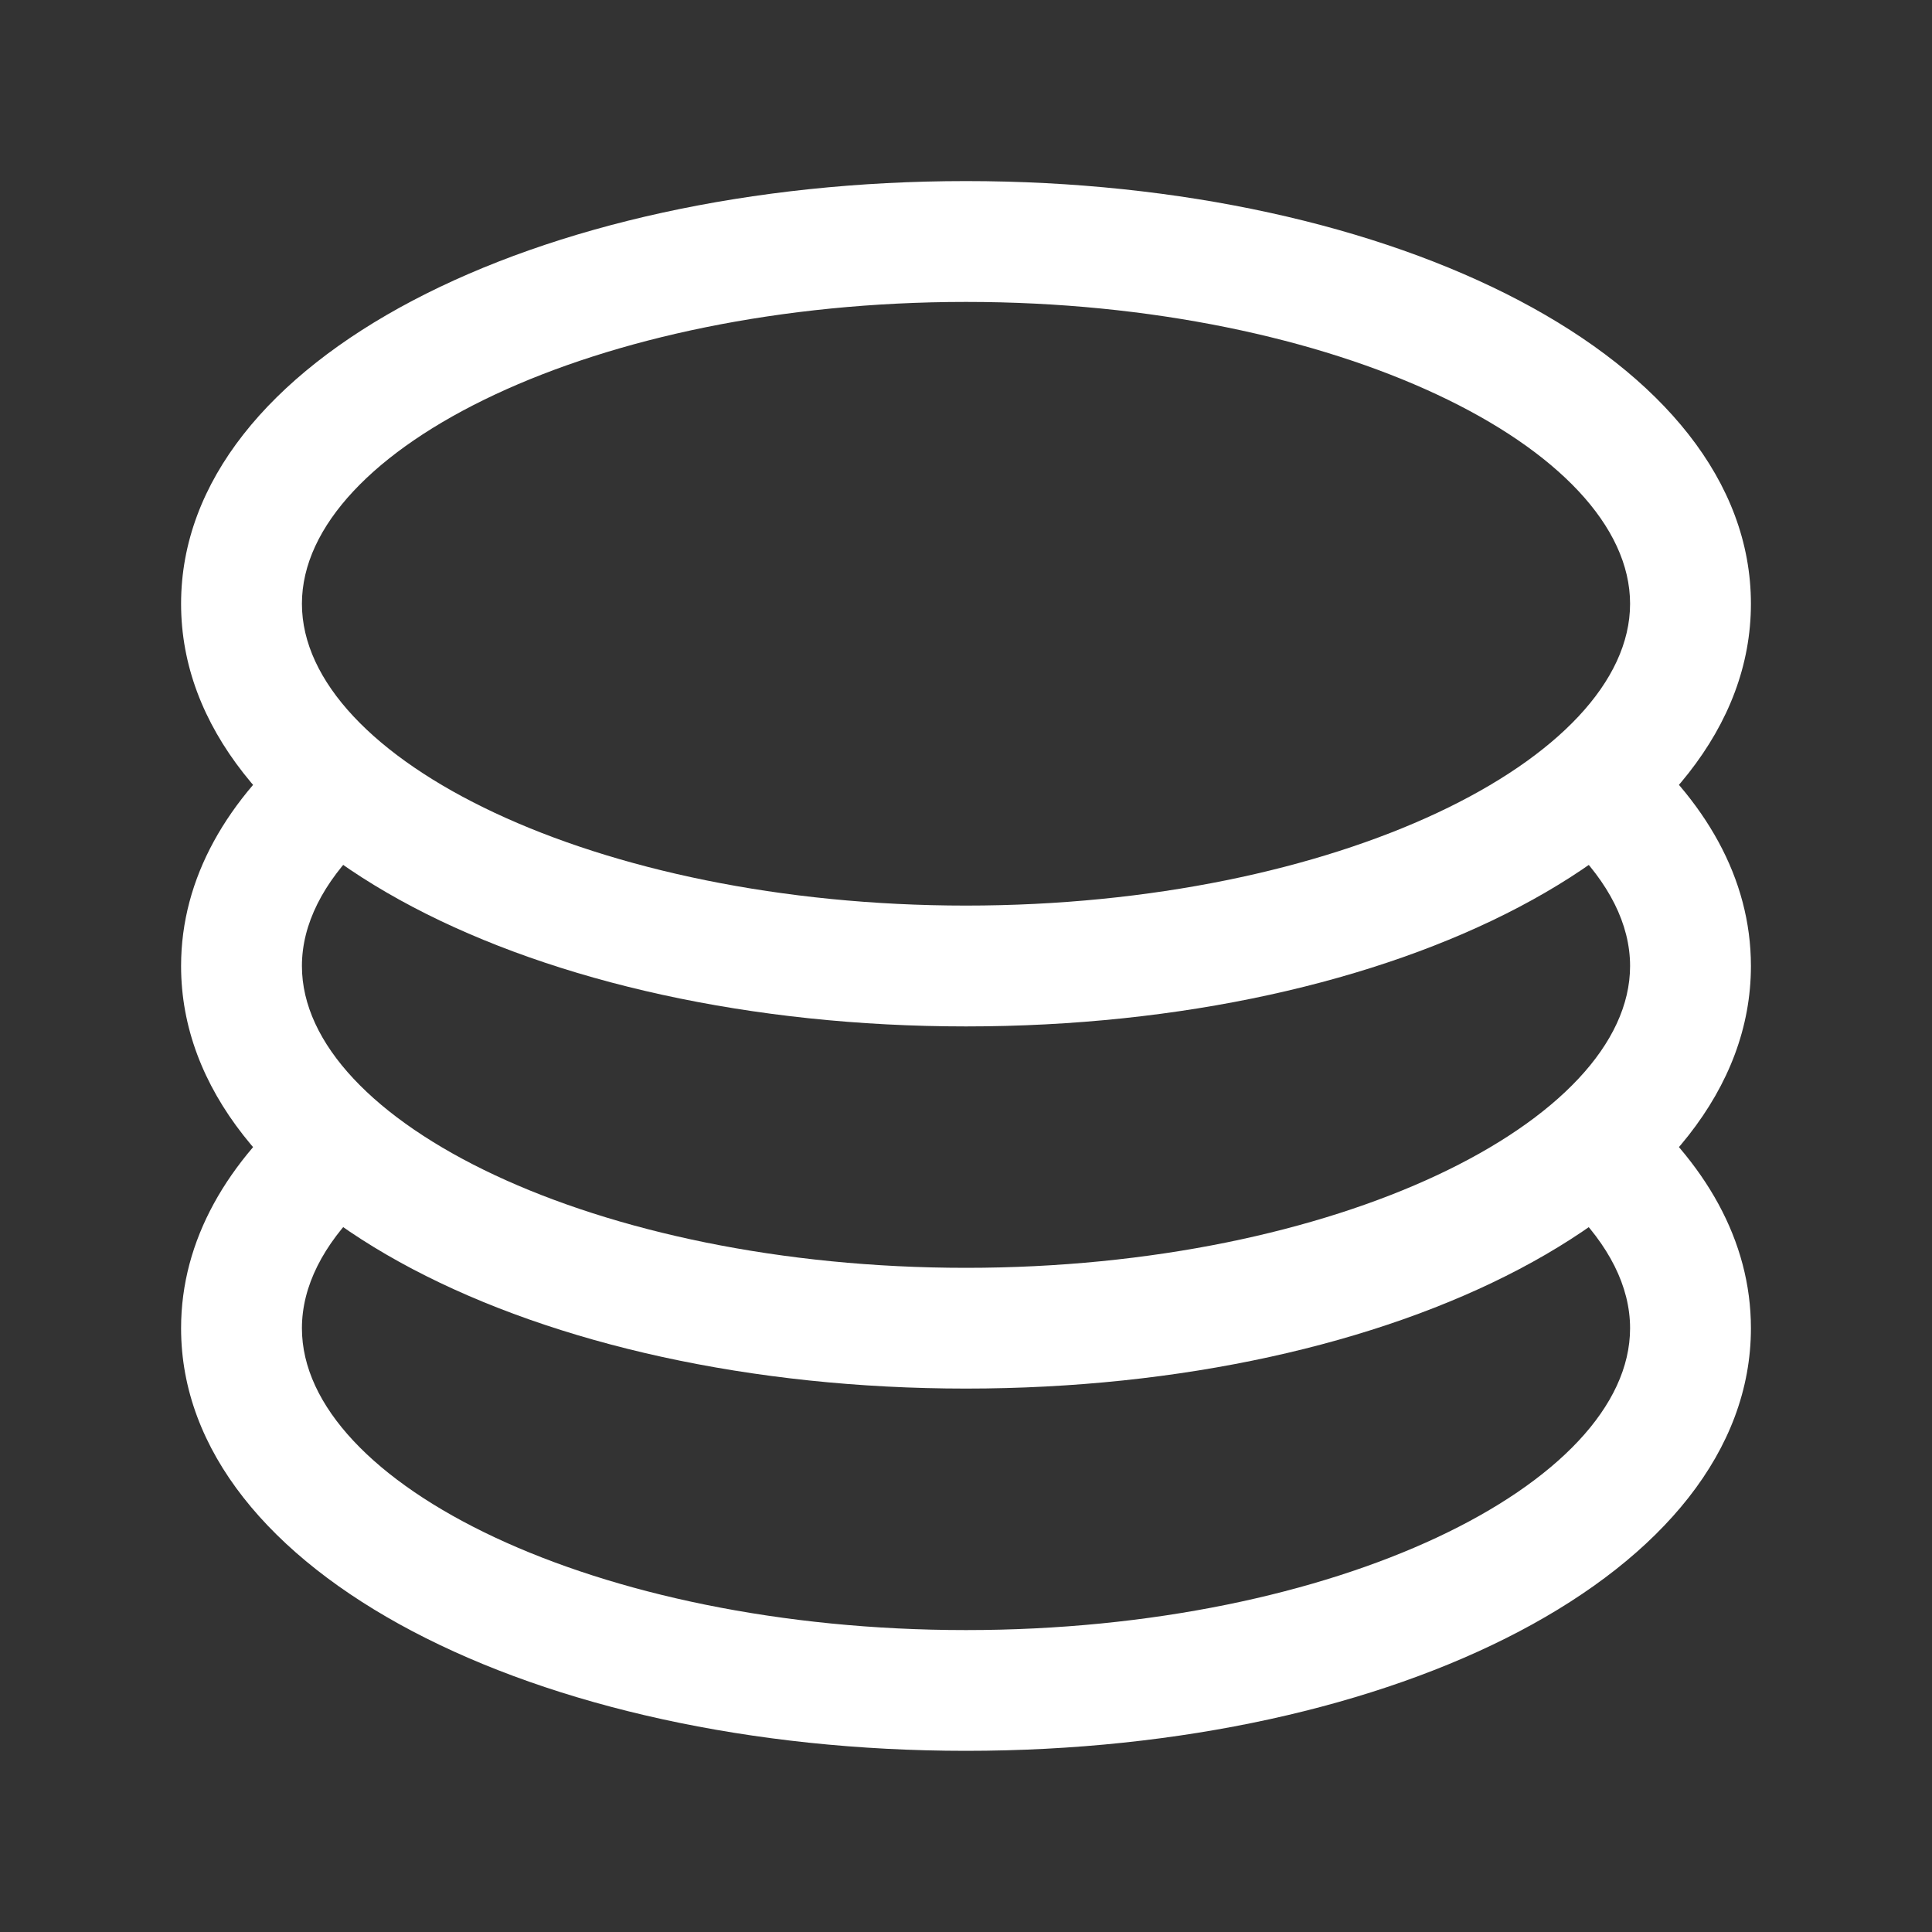 <svg width="22" height="22" viewBox="0 0 22 22" fill="none" xmlns="http://www.w3.org/2000/svg">
<rect x="0" y="0" width="22" height="22" fill="#333333" stroke="none"/>
<path d="M3.479 12.477L4.121 13.742C3.681 14.175 3.438 14.646 3.438 15.125C3.438 16.893 6.775 18.562 11 18.562C15.225 18.562 18.562 16.893 18.562 15.125C18.562 14.646 18.318 14.176 17.879 13.743L18.534 12.488C19.421 13.23 19.938 14.129 19.938 15.125C19.938 17.912 15.887 19.937 11 19.937C6.113 19.937 2.062 17.912 2.062 15.125C2.062 14.124 2.585 13.222 3.479 12.477Z" fill="white"/>
<path d="M3.479 8.352L4.121 9.617C3.681 10.051 3.438 10.523 3.438 11C3.438 12.768 6.775 14.437 11 14.437C15.225 14.437 18.562 12.768 18.562 11C18.562 10.521 18.318 10.051 17.879 9.618L18.534 8.363C19.421 9.105 19.938 10.004 19.938 11C19.938 13.787 15.887 15.812 11 15.812C6.113 15.812 2.062 13.787 2.062 11C2.062 9.999 2.585 9.097 3.479 8.352Z" fill="white"/>
<path d="M11 11.688C6.113 11.688 2.062 9.662 2.062 6.875C2.062 4.088 6.113 2.062 11 2.062C15.887 2.062 19.938 4.088 19.938 6.875C19.938 9.662 15.887 11.688 11 11.688ZM11 10.312C15.225 10.312 18.562 8.643 18.562 6.875C18.562 5.107 15.225 3.438 11 3.438C6.775 3.438 3.438 5.107 3.438 6.875C3.438 8.643 6.775 10.312 11 10.312Z" fill="white"/>
</svg>
